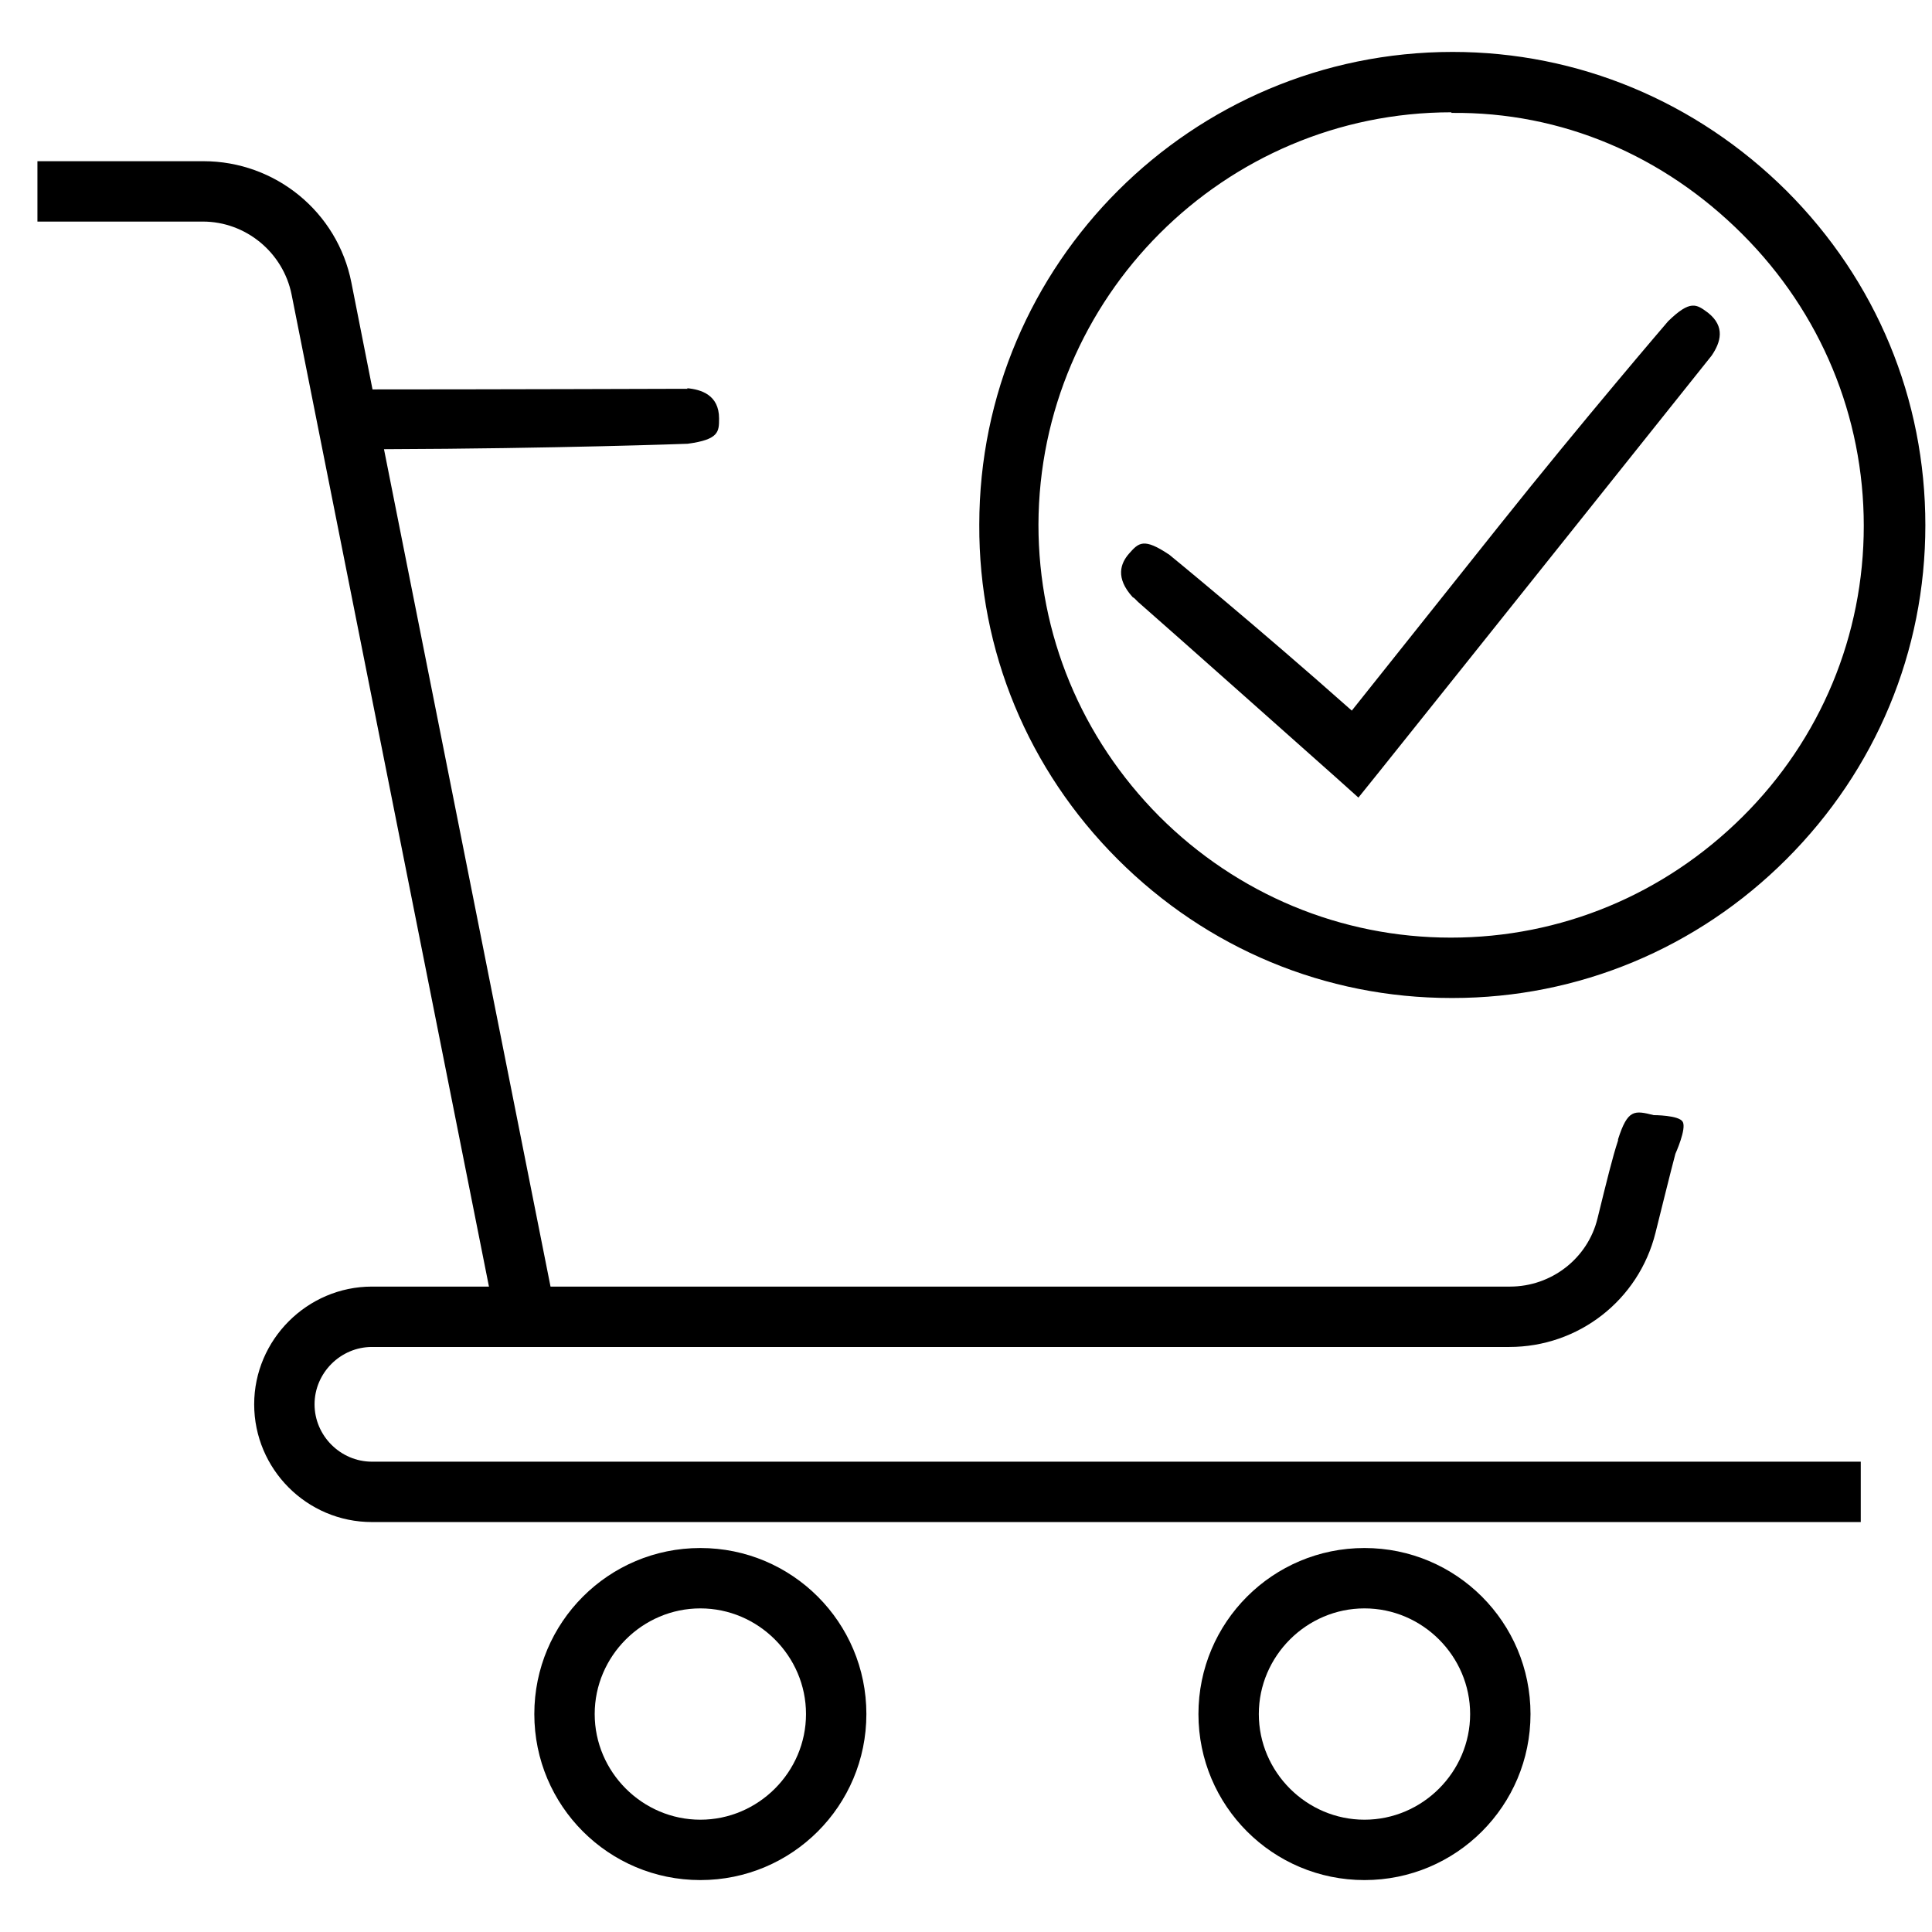 <?xml version="1.0" encoding="UTF-8"?><svg xmlns="http://www.w3.org/2000/svg" viewBox="0 0 32 32"><defs><style>.cls-1{fill:#e06f60;}</style></defs><g id="color_2"><path class="cls-11" d="M11.6,31.14c-1.52,0-2.75-1.23-2.75-2.75s1.23-2.75,2.75-2.75,2.75,1.23,2.75,2.75-1.23,2.75-2.75,2.75Zm0-4.5c-.96,0-1.75,.79-1.75,1.75s.79,1.75,1.75,1.75,1.75-.79,1.75-1.75-.79-1.75-1.75-1.75Z"/><path class="cls-12" d="M22.6,31.14c-1.52,0-2.75-1.23-2.75-2.75s1.23-2.75,2.75-2.75,2.75,1.23,2.75,2.75-1.23,2.75-2.75,2.75Zm0-4.5c-.96,0-1.75,.79-1.75,1.75s.79,1.75,1.75,1.75,1.75-.79,1.75-1.75-.79-1.75-1.75-1.75Z"/><path class="cls-13" d="M22.51,13.22l-.39-.35s-2.72-2.42-3.27-2.9h0s-.04-.04-.06-.06l-.03-.02h0c-.29-.32-.2-.56-.06-.72,.16-.18,.24-.27,.67,.02,0,0,1.42,1.16,3.02,2.58l2.43-3.05c1.41-1.77,2.81-3.4,2.81-3.4,.37-.36,.47-.28,.66-.14,.29,.23,.21,.49,.06,.71h0s-4.19,5.25-5.52,6.91l-.33,.41Z"/></g><g id="color_1"><path d="M11.39,6.44h0s-.13,0-.17,0c0,0-3.08,.01-5.05,.01l-.35-1.77c-.23-1.17-1.26-2.01-2.45-2.01H.62v1H3.36c.71,0,1.33,.51,1.47,1.21l3.39,17.04,.98-.2L6.36,7.44c2.87-.01,5.03-.09,5.03-.09,.52-.07,.52-.2,.52-.42,0-.39-.3-.48-.53-.5Z"/><path d="M24.04,16.53h0c-2.09,0-4.05-.82-5.53-2.3-1.48-1.48-2.3-3.45-2.29-5.54,0-4.32,3.52-7.83,7.84-7.83h0c2.08,0,4.04,.82,5.53,2.3,1.49,1.49,2.3,3.45,2.3,5.54s-.82,4.05-2.3,5.53c-1.48,1.48-3.45,2.3-5.53,2.3Zm0-14.67c-3.77,0-6.83,3.07-6.84,6.83,0,1.82,.71,3.53,2,4.83,1.29,1.29,3.01,2.01,4.83,2.01h0c1.82,0,3.53-.71,4.83-2,1.3-1.29,2.01-3.01,2.01-4.82s-.71-3.53-2.01-4.83c-1.3-1.3-2.99-2.03-4.82-2.01h0Z"/><path d="M30.82,25.21H6.16c-1.08,0-1.95-.88-1.95-1.95s.88-1.95,1.95-1.95H25.01c.69,0,1.29-.47,1.45-1.13,.15-.61,.25-1.02,.34-1.29h0v-.02h0c.16-.5,.27-.48,.59-.4,0,0,.42,0,.48,.11,.07,.11-.12,.53-.12,.53h0c-.04,.14-.33,1.31-.33,1.31-.28,1.12-1.28,1.89-2.42,1.89H6.16c-.52,0-.95,.43-.95,.95s.43,.95,.95,.95H30.82v1Z"/></g></svg>